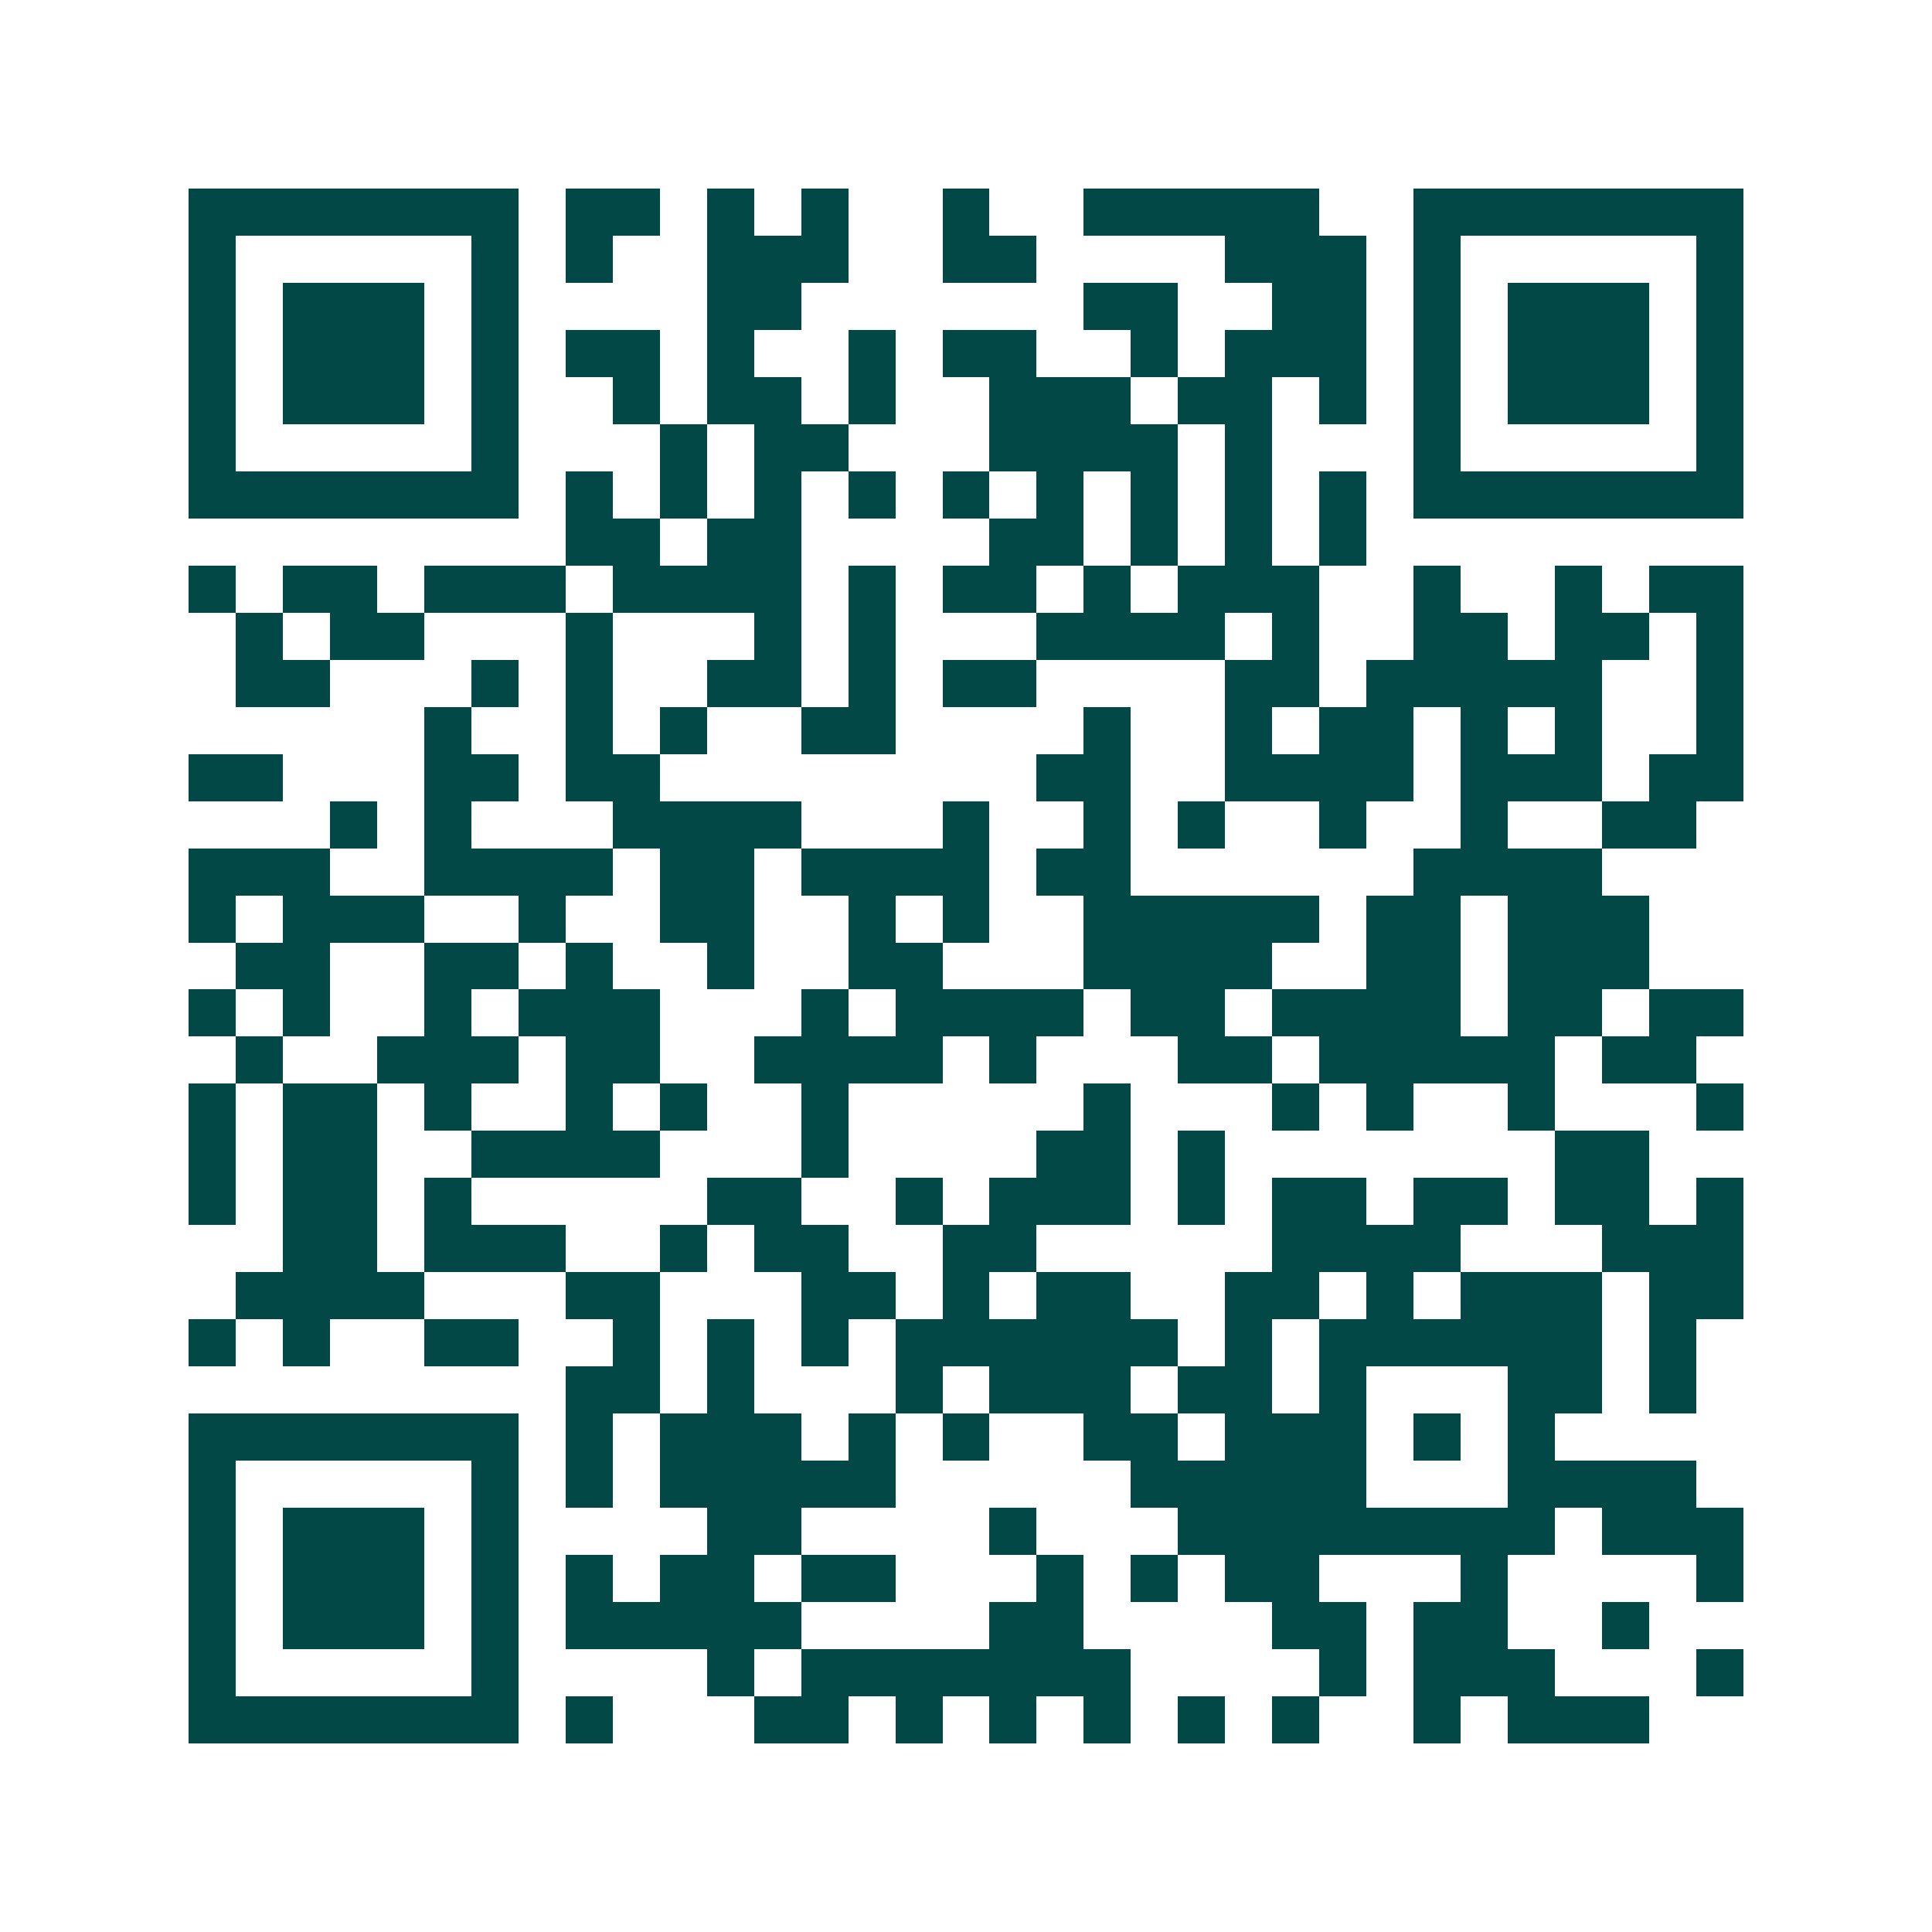 <svg xmlns="http://www.w3.org/2000/svg" width="200" height="200" viewBox="0 0 41 41" shape-rendering="crispEdges"><path fill="#ffffff" d="M0 0h41v41H0z"/><path stroke="#014847" d="M4 4.5h7m1 0h2m1 0h1m1 0h1m2 0h1m2 0h5m2 0h7M4 5.5h1m5 0h1m1 0h1m2 0h3m2 0h2m4 0h3m1 0h1m5 0h1M4 6.5h1m1 0h3m1 0h1m4 0h2m6 0h2m2 0h2m1 0h1m1 0h3m1 0h1M4 7.5h1m1 0h3m1 0h1m1 0h2m1 0h1m2 0h1m1 0h2m2 0h1m1 0h3m1 0h1m1 0h3m1 0h1M4 8.5h1m1 0h3m1 0h1m2 0h1m1 0h2m1 0h1m2 0h3m1 0h2m1 0h1m1 0h1m1 0h3m1 0h1M4 9.5h1m5 0h1m3 0h1m1 0h2m3 0h4m1 0h1m3 0h1m5 0h1M4 10.5h7m1 0h1m1 0h1m1 0h1m1 0h1m1 0h1m1 0h1m1 0h1m1 0h1m1 0h1m1 0h7M12 11.5h2m1 0h2m4 0h2m1 0h1m1 0h1m1 0h1M4 12.5h1m1 0h2m1 0h3m1 0h4m1 0h1m1 0h2m1 0h1m1 0h3m2 0h1m2 0h1m1 0h2M5 13.5h1m1 0h2m3 0h1m3 0h1m1 0h1m3 0h4m1 0h1m2 0h2m1 0h2m1 0h1M5 14.5h2m3 0h1m1 0h1m2 0h2m1 0h1m1 0h2m4 0h2m1 0h5m2 0h1M9 15.5h1m2 0h1m1 0h1m2 0h2m4 0h1m2 0h1m1 0h2m1 0h1m1 0h1m2 0h1M4 16.5h2m3 0h2m1 0h2m8 0h2m2 0h4m1 0h3m1 0h2M7 17.5h1m1 0h1m3 0h4m3 0h1m2 0h1m1 0h1m2 0h1m2 0h1m2 0h2M4 18.5h3m2 0h4m1 0h2m1 0h4m1 0h2m6 0h4M4 19.5h1m1 0h3m2 0h1m2 0h2m2 0h1m1 0h1m2 0h5m1 0h2m1 0h3M5 20.5h2m2 0h2m1 0h1m2 0h1m2 0h2m3 0h4m2 0h2m1 0h3M4 21.5h1m1 0h1m2 0h1m1 0h3m3 0h1m1 0h4m1 0h2m1 0h4m1 0h2m1 0h2M5 22.5h1m2 0h3m1 0h2m2 0h4m1 0h1m3 0h2m1 0h5m1 0h2M4 23.5h1m1 0h2m1 0h1m2 0h1m1 0h1m2 0h1m5 0h1m3 0h1m1 0h1m2 0h1m3 0h1M4 24.5h1m1 0h2m2 0h4m3 0h1m4 0h2m1 0h1m7 0h2M4 25.5h1m1 0h2m1 0h1m5 0h2m2 0h1m1 0h3m1 0h1m1 0h2m1 0h2m1 0h2m1 0h1M6 26.5h2m1 0h3m2 0h1m1 0h2m2 0h2m5 0h4m3 0h3M5 27.5h4m3 0h2m3 0h2m1 0h1m1 0h2m2 0h2m1 0h1m1 0h3m1 0h2M4 28.5h1m1 0h1m2 0h2m2 0h1m1 0h1m1 0h1m1 0h6m1 0h1m1 0h6m1 0h1M12 29.5h2m1 0h1m3 0h1m1 0h3m1 0h2m1 0h1m3 0h2m1 0h1M4 30.5h7m1 0h1m1 0h3m1 0h1m1 0h1m2 0h2m1 0h3m1 0h1m1 0h1M4 31.5h1m5 0h1m1 0h1m1 0h5m5 0h5m3 0h4M4 32.5h1m1 0h3m1 0h1m4 0h2m4 0h1m3 0h8m1 0h3M4 33.5h1m1 0h3m1 0h1m1 0h1m1 0h2m1 0h2m3 0h1m1 0h1m1 0h2m3 0h1m4 0h1M4 34.5h1m1 0h3m1 0h1m1 0h5m4 0h2m4 0h2m1 0h2m2 0h1M4 35.5h1m5 0h1m4 0h1m1 0h7m4 0h1m1 0h3m3 0h1M4 36.5h7m1 0h1m3 0h2m1 0h1m1 0h1m1 0h1m1 0h1m1 0h1m2 0h1m1 0h3"/></svg>
